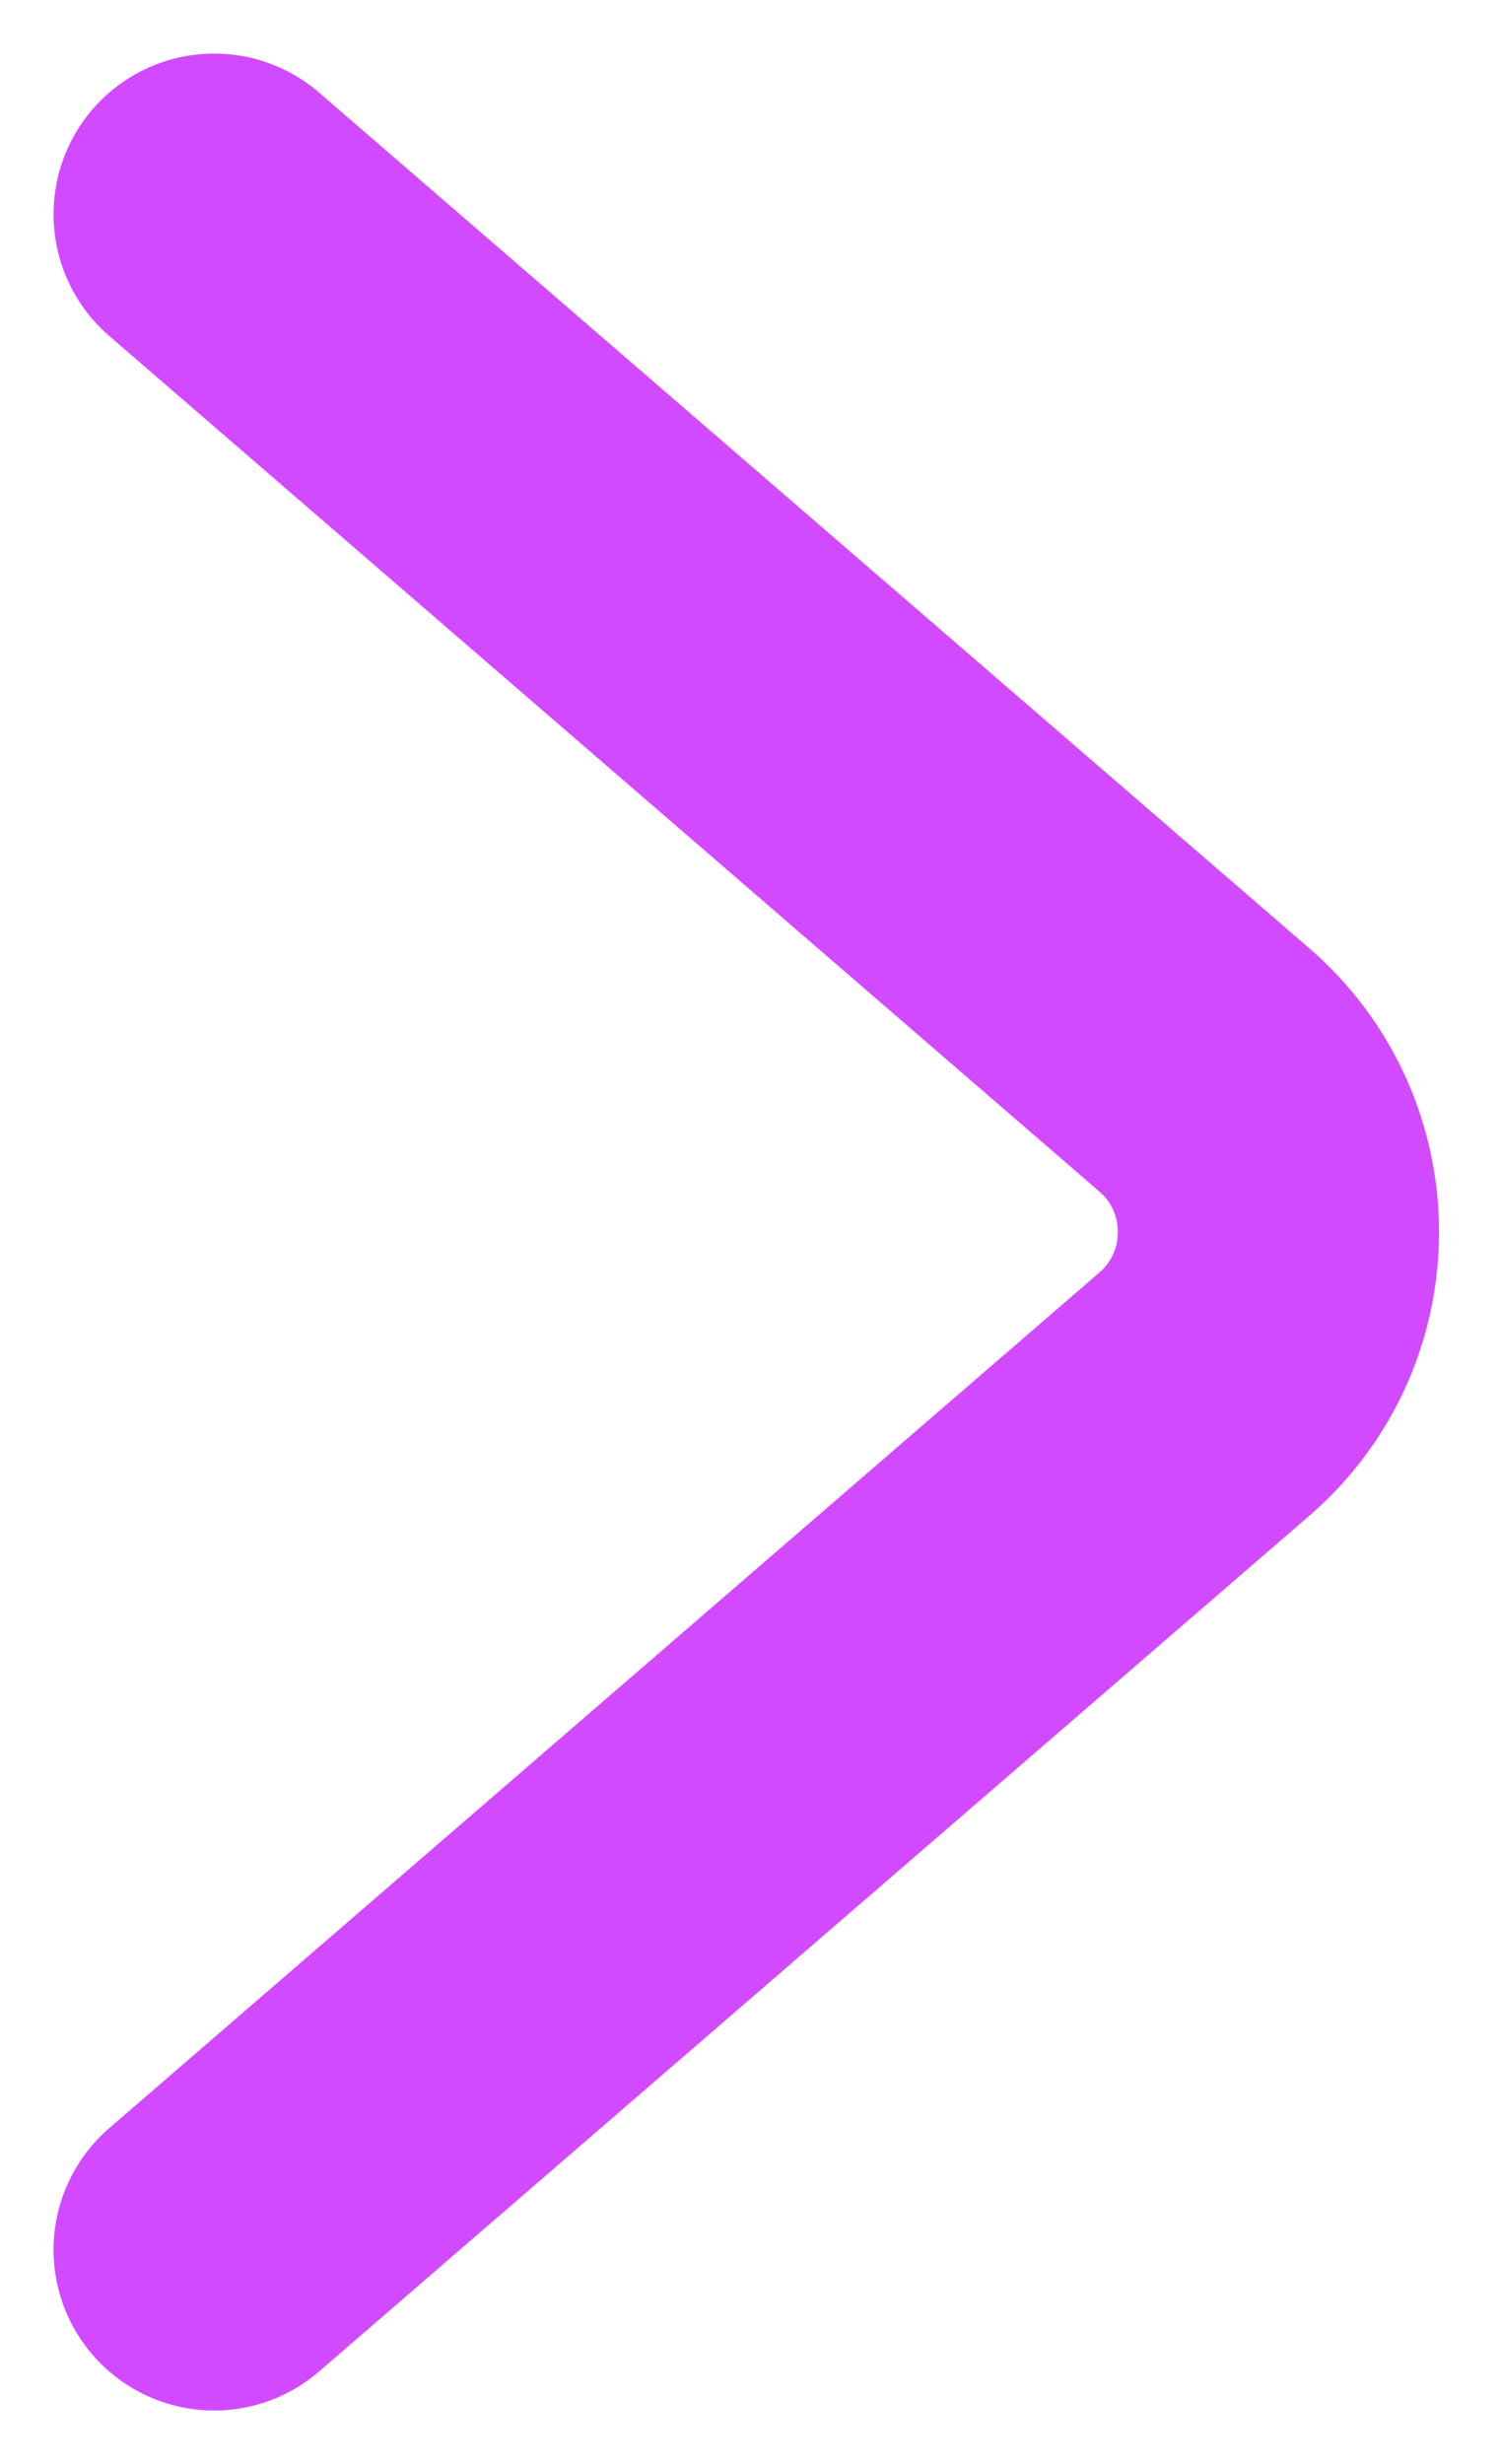 <svg width="14" height="23" viewBox="0 0 14 23" fill="none" xmlns="http://www.w3.org/2000/svg">
<path d="M2 21L11.247 13.014C12.171 12.216 12.171 10.784 11.247 9.986L2 2" stroke="#D24AFF" stroke-width="3" stroke-linecap="round" stroke-linejoin="round"/>
</svg>
